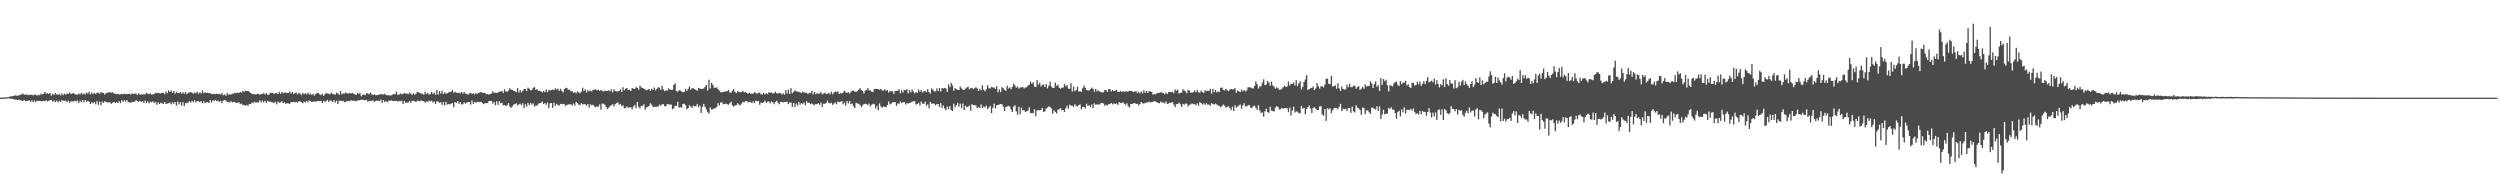 <?xml version="1.0" encoding="UTF-8"?>
<svg xmlns="http://www.w3.org/2000/svg" width="1920" height="150">
  <path d="M0 75.000h1v1.000H0zM1 74.977h1v1.000H1zM2 74.940h1v1.000H2zM3 74.876h1v1.000H3zM4 74.847h1v1.000H4zM5 74.602h1v1.000H5zM6 74.588h1v1.000H6zM7 74.110h1v1.515H7zM8 74.135h1v1.698H8zM9 73.808h1v2.138H9zM10 73.778h1v2.401H10zM11 73.169h1v3.307H11zM12 73.478h1v2.994H12zM13 73.533h1v3.310H13zM14 73.192h1v3.275H14zM15 72.903h1v4.028H15zM16 72.521h1v4.667H16zM17 71.741h1v5.935H17zM18 72.725h1v3.985H18zM19 72.757h1v4.857H19zM20 72.503h1v5.026H20zM21 73.125h1v4.282H21zM22 72.720h1v4.312H22zM23 72.919h1v5.237H23zM24 72.622h1v4.456H24zM25 73.258h1v5.196H25zM26 72.636h1v4.557H26zM27 72.638h1v5.743H27zM28 73.450h1v3.925H28zM29 72.684h1v4.907H29zM30 73.141h1v4.287H30zM31 72.013h1v5.560H31zM32 72.512h1v5.274H32zM33 71.997h1v5.395H33zM34 70.649h1v7.047H34zM35 72.050h1v4.935H35zM36 71.487h1v6.386H36zM37 72.086h1v5.285H37zM38 71.436h1v5.553H38zM39 73.540h1v3.143H39zM40 71.935h1v6.221H40zM41 72.908h1v4.296H41zM42 71.377h1v7.057H42zM43 72.386h1v4.875H43zM44 72.910h1v5.722H44zM45 72.068h1v5.319H45zM46 73.251h1v5.024H46zM47 71.697h1v5.196H47zM48 73.114h1v4.209H48zM49 71.860h1v5.653H49zM50 72.727h1v4.495H50zM51 71.777h1v6.615H51zM52 72.215h1v5.095H52zM53 71.004h1v7.842H53zM54 72.215h1v5.610H54zM55 71.702h1v6.281H55zM56 71.567h1v6.317H56zM57 72.173h1v5.177H57zM58 72.684h1v5.285H58zM59 72.592h1v4.447H59zM60 71.869h1v7.267H60zM61 72.503h1v4.862H61zM62 71.345h1v7.178H62zM63 72.597h1v4.321H63zM64 71.635h1v7.031H64zM65 72.608h1v4.237H65zM66 71.070h1v7.132H66zM67 71.919h1v5.534H67zM68 70.345h1v7.778H68zM69 72.519h1v7.366H69zM70 71.011h1v7.510H70zM71 72.283h1v7.132H71zM72 71.226h1v7.052H72zM73 72.203h1v7.906H73zM74 71.173h1v6.569H74zM75 71.134h1v9.348H75zM76 71.928h1v6.171H76zM77 70.818h1v9.773H77zM78 71.242h1v6.899H78zM79 71.384h1v7.583H79zM80 72.622h1v5.109H80zM81 71.638h1v6.770H81zM82 70.995h1v7.658H82zM83 71.239h1v7.402H83zM84 70.580h1v7.938H84zM85 71.292h1v8.485H85zM86 70.738h1v8.224H86zM87 71.832h1v6.404H87zM88 71.931h1v7.228H88zM89 72.334h1v6.276H89zM90 71.954h1v7.093H90zM91 72.503h1v5.212H91zM92 72.427h1v6.821H92zM93 72.121h1v4.898H93zM94 72.409h1v5.761H94zM95 71.942h1v4.999H95zM96 72.388h1v5.663H96zM97 72.196h1v4.594H97zM98 72.203h1v6.413H98zM99 71.892h1v6.601H99zM100 72.677h1v6.342H100zM101 71.738h1v6.491H101zM102 72.089h1v6.141H102zM103 71.972h1v6.107H103zM104 71.851h1v5.173H104zM105 72.874h1v4.887H105zM106 71.661h1v6.439H106zM107 72.613h1v4.868H107zM108 72.505h1v5.805H108zM109 72.629h1v4.999H109zM110 72.256h1v6.922H110zM111 72.459h1v4.793H111zM112 71.141h1v8.075H112zM113 71.951h1v5.905H113zM114 72.306h1v7.066H114zM115 71.706h1v6.445H115zM116 72.670h1v5.965H116zM117 72.453h1v5.390H117zM118 72.265h1v6.931H118zM119 71.281h1v7.182H119zM120 71.523h1v8.956H120zM121 71.336h1v7.249H121zM122 71.695h1v8.185H122zM123 71.665h1v7.226H123zM124 71.198h1v8.176H124zM125 71.299h1v8.581H125zM126 72.398h1v5.965H126zM127 70.274h1v9.485H127zM128 71.569h1v8.018H128zM129 69.466h1v9.721H129zM130 70.541h1v8.256H130zM131 69.539h1v10.623H131zM132 71.228h1v7.322H132zM133 69.852h1v9.854H133zM134 71.867h1v6.505H134zM135 70.454h1v10.730H135zM136 71.464h1v6.569H136zM137 71.546h1v8.656H137zM138 70.681h1v7.814H138zM139 71.880h1v9.215H139zM140 70.839h1v7.645H140zM141 72.050h1v9.490H141zM142 70.681h1v8.558H142zM143 72.352h1v6.947H143zM144 71.214h1v7.443H144zM145 71.001h1v6.729H145zM146 70.615h1v8.242H146zM147 71.265h1v6.077H147zM148 71.938h1v6.544H148zM149 71.049h1v6.031H149zM150 71.626h1v7.015H150zM151 70.393h1v7.205H151zM152 72.006h1v5.795H152zM153 70.846h1v7.695H153zM154 71.718h1v5.928H154zM155 69.420h1v9.911H155zM156 71.585h1v6.246H156zM157 70.784h1v8.421H157zM158 71.480h1v7.105H158zM159 71.139h1v7.329H159zM160 71.647h1v7.402H160zM161 71.523h1v5.331H161zM162 72.141h1v6.617H162zM163 72.301h1v4.676H163zM164 71.949h1v5.605H164zM165 72.354h1v4.301H165zM166 71.832h1v5.962H166zM167 72.311h1v5.017H167zM168 72.093h1v6.180H168zM169 72.590h1v4.891H169zM170 71.542h1v7.775H170zM171 73.121h1v4.173H171zM172 72.553h1v4.193H172zM173 73.519h1v3.733H173zM174 71.510h1v6.938H174zM175 72.798h1v5.393H175zM176 72.402h1v6.459H176zM177 72.615h1v5.118H177zM178 71.901h1v6.807H178zM179 71.954h1v6.297H179zM180 71.111h1v7.411H180zM181 71.567h1v7.455H181zM182 71.114h1v7.766H182zM183 71.448h1v7.066H183zM184 70.715h1v9.313H184zM185 71.114h1v8.437H185zM186 69.937h1v10.659H186zM187 70.514h1v10.023H187zM188 69.605h1v11.728H188zM189 69.978h1v10.572H189zM190 69.873h1v11.447H190zM191 70.521h1v9.306H191zM192 71.450h1v8.441H192zM193 72.018h1v6.617H193zM194 72.361h1v6.956H194zM195 72.299h1v5.832H195zM196 72.636h1v6.271H196zM197 72.121h1v6.299H197zM198 72.027h1v6.718H198zM199 72.713h1v4.351H199zM200 72.290h1v6.278H200zM201 72.006h1v5.269H201zM202 71.702h1v6.935H202zM203 72.480h1v4.845H203zM204 71.537h1v7.398H204zM205 72.663h1v4.813H205zM206 72.832h1v5.324H206zM207 71.274h1v6.699H207zM208 71.336h1v7.146H208zM209 71.265h1v7.356H209zM210 72.109h1v7.123H210zM211 71.686h1v6.443H211zM212 71.272h1v8.908H212zM213 72.173h1v5.898H213zM214 70.512h1v8.400H214zM215 72.018h1v6.642H215zM216 70.521h1v7.176H216zM217 71.594h1v7.670H217zM218 71.116h1v7.427H218zM219 71.180h1v8.595H219zM220 71.326h1v7.867H220zM221 71.413h1v8.123H221zM222 70.301h1v9.343H222zM223 71.816h1v6.695H223zM224 70.518h1v7.935H224zM225 72.125h1v6.045H225zM226 71.468h1v7.210H226zM227 71.006h1v7.187H227zM228 72.379h1v6.464H228zM229 71.249h1v6.544H229zM230 71.839h1v6.162H230zM231 73.032h1v5.436H231zM232 71.336h1v8.029H232zM233 72.324h1v5.731H233zM234 71.558h1v7.036H234zM235 72.473h1v5.116H235zM236 71.169h1v7.354H236zM237 72.562h1v4.605H237zM238 71.823h1v5.706H238zM239 72.952h1v5.399H239zM240 72.057h1v5.962H240zM241 73.402h1v4.571H241zM242 72.134h1v5.855H242zM243 71.544h1v6.285H243zM244 71.411h1v6.033H244zM245 72.510h1v5.283H245zM246 72.990h1v4.438H246zM247 71.889h1v7.338H247zM248 73.581h1v3.870H248zM249 72.386h1v5.718H249zM250 71.342h1v6.439H250zM251 71.876h1v4.804H251zM252 71.967h1v6.372H252zM253 72.519h1v4.672H253zM254 71.235h1v6.075H254zM255 72.160h1v6.265H255zM256 72.377h1v4.527H256zM257 72.638h1v6.063H257zM258 71.187h1v6.132H258zM259 71.686h1v8.192H259zM260 72.899h1v4.459H260zM261 69.910h1v7.487H261zM262 72.402h1v5.203H262zM263 71.736h1v5.695H263zM264 71.910h1v6.569H264zM265 70.953h1v7.240H265zM266 71.670h1v6.029H266zM267 71.876h1v5.651H267zM268 71.347h1v6.548H268zM269 71.809h1v5.150H269zM270 71.290h1v6.136H270zM271 71.949h1v5.429H271zM272 72.434h1v4.916H272zM273 72.968h1v4.912H273zM274 71.315h1v5.853H274zM275 72.027h1v5.074H275zM276 71.523h1v5.489H276zM277 73.924h1v2.602H277zM278 72.805h1v3.838H278zM279 72.544h1v4.383H279zM280 73.055h1v3.953H280zM281 71.498h1v5.196H281zM282 71.812h1v6.416H282zM283 72.409h1v5.106H283zM284 71.001h1v6.379H284zM285 72.464h1v5.063H285zM286 73.052h1v3.880H286zM287 72.391h1v5.898H287zM288 73.121h1v4.493H288zM289 73.112h1v4.154H289zM290 72.897h1v4.431H290zM291 72.402h1v5.342H291zM292 72.489h1v3.923H292zM293 72.228h1v6.777H293zM294 72.663h1v4.138H294zM295 71.976h1v6.425H295zM296 72.949h1v4.784H296zM297 73.336h1v5.058H297zM298 72.995h1v4.411H298zM299 73.487h1v4.001H299zM300 73.210h1v3.848H300zM301 72.684h1v4.813H301zM302 72.084h1v5.418H302zM303 72.421h1v5.232H303zM304 70.331h1v7.077H304zM305 72.787h1v5.253H305zM306 72.652h1v4.850H306zM307 71.738h1v6.072H307zM308 72.491h1v4.910H308zM309 71.965h1v7.956H309zM310 71.514h1v6.013H310zM311 71.828h1v7.038H311zM312 71.789h1v7.031H312zM313 72.407h1v6.345H313zM314 71.024h1v6.709H314zM315 71.931h1v6.905H315zM316 72.851h1v4.539H316zM317 71.516h1v5.818H317zM318 72.686h1v5.191H318zM319 71.992h1v6.313H319zM320 70.583h1v6.768H320zM321 70.837h1v6.535H321zM322 71.391h1v6.500H322zM323 71.867h1v5.264H323zM324 71.972h1v5.592H324zM325 72.700h1v5.095H325zM326 70.443h1v8.405H326zM327 72.219h1v5.644H327zM328 71.272h1v6.908H328zM329 72.649h1v4.660H329zM330 72.313h1v5.587H330zM331 70.523h1v6.782H331zM332 72.267h1v6.445H332zM333 71.088h1v6.889H333zM334 72.748h1v7.192H334zM335 69.090h1v8.606H335zM336 72.691h1v5.445H336zM337 69.921h1v8.933H337zM338 71.807h1v6.775H338zM339 69.688h1v10.858H339zM340 72.217h1v6.178H340zM341 70.976h1v10.023H341zM342 72.004h1v6.267H342zM343 71.642h1v8.675H343zM344 71.038h1v8.949H344zM345 70.654h1v9.508H345zM346 70.274h1v9.286H346zM347 69.106h1v10.103H347zM348 71.290h1v11.048H348zM349 70.363h1v8.098H349zM350 71.162h1v7.768H350zM351 71.340h1v6.249H351zM352 71.148h1v8.569H352zM353 71.752h1v6.512H353zM354 70.679h1v9.556H354zM355 71.892h1v8.132H355zM356 70.518h1v8.089H356zM357 71.917h1v7.675H357zM358 72.025h1v6.777H358zM359 72.723h1v5.603H359zM360 71.754h1v6.624H360zM361 71.223h1v9.119H361zM362 72.279h1v4.948H362zM363 71.558h1v8.226H363zM364 72.487h1v5.798H364zM365 71.464h1v7.549H365zM366 72.109h1v6.024H366zM367 71.386h1v6.846H367zM368 71.059h1v7.368H368zM369 70.642h1v7.539H369zM370 71.185h1v8.087H370zM371 71.443h1v8.528H371zM372 71.306h1v7.908H372zM373 72.379h1v6.873H373zM374 72.141h1v7.015H374zM375 72.608h1v4.971H375zM376 72.260h1v5.214H376zM377 71.791h1v5.756H377zM378 70.042h1v9.565H378zM379 71.336h1v7.036H379zM380 71.157h1v9.638H380zM381 71.297h1v6.507H381zM382 71.015h1v9.501H382zM383 70.347h1v7.427H383zM384 70.340h1v9.000H384zM385 69.786h1v8.988H385zM386 71.368h1v9.595H386zM387 68.523h1v12.097H387zM388 70.278h1v11.193H388zM389 70.383h1v10.389H389zM390 69.550h1v9.670H390zM391 67.774h1v14.026H391zM392 68.800h1v14.044H392zM393 68.932h1v12.667H393zM394 69.878h1v10.403H394zM395 70.052h1v9.940H395zM396 70.807h1v8.503H396zM397 67.646h1v13.310H397zM398 71.059h1v9.103H398zM399 69.131h1v10.611H399zM400 70.974h1v9.922H400zM401 69.795h1v9.538H401zM402 68.381h1v14.669H402zM403 68.388h1v11.797H403zM404 69.889h1v12.042H404zM405 67.326h1v11.797H405zM406 68.170h1v12.596H406zM407 69.376h1v9.572H407zM408 68.983h1v11.403H408zM409 67.426h1v11.913H409zM410 66.859h1v15.086H410zM411 68.955h1v12.005H411zM412 68.475h1v12.712H412zM413 69.765h1v9.858H413zM414 69.708h1v9.606H414zM415 70.145h1v8.840H415zM416 71.033h1v6.931H416zM417 69.738h1v10.133H417zM418 70.814h1v8.361H418zM419 68.681h1v11.801H419zM420 70.752h1v8.054H420zM421 68.983h1v14.136H421zM422 69.555h1v9.833H422zM423 69.118h1v9.922H423zM424 68.729h1v14.136H424zM425 69.335h1v9.544H425zM426 67.790h1v13.539H426zM427 68.839h1v11.000H427zM428 68.026h1v12.724H428zM429 69.727h1v11.332H429zM430 68.172h1v11.664H430zM431 69.722h1v10.341H431zM432 70.940h1v8.883H432zM433 68.431h1v11.689H433zM434 67.371h1v13.969H434zM435 67.756h1v12.852H435zM436 69.083h1v11.085H436zM437 68.813h1v11.291H437zM438 70.205h1v10.046H438zM439 69.985h1v11.012H439zM440 71.372h1v8.130H440zM441 70.766h1v10.311H441zM442 71.690h1v6.647H442zM443 70.193h1v9.011H443zM444 70.878h1v9.526H444zM445 71.642h1v9.082H445zM446 70.324h1v8.936H446zM447 67.383h1v12.877H447zM448 69.848h1v10.002H448zM449 68.555h1v11.607H449zM450 71.024h1v10.227H450zM451 69.223h1v10.602H451zM452 70.033h1v12.699H452zM453 69.612h1v10.501H453zM454 70.150h1v10.712H454zM455 69.070h1v11.353H455zM456 68.761h1v12.971H456zM457 68.667h1v13.662H457zM458 69.434h1v12.204H458zM459 68.930h1v13.037H459zM460 69.887h1v10.348H460zM461 68.987h1v15.193H461zM462 69.786h1v9.760H462zM463 70.319h1v9.359H463zM464 69.505h1v10.984H464zM465 69.928h1v12.266H465zM466 69.896h1v13.740H466zM467 69.305h1v13.463H467zM468 70.145h1v11.346H468zM469 68.587h1v12.266H469zM470 70.930h1v9.117H470zM471 68.555h1v13.232H471zM472 69.775h1v10.211H472zM473 70.145h1v9.098H473zM474 70.303h1v8.320H474zM475 69.832h1v10.620H475zM476 68.662h1v11.124H476zM477 70.587h1v10.973H477zM478 67.021h1v13.802H478zM479 69.331h1v13.914H479zM480 68.108h1v14.752H480zM481 67.589h1v14.134H481zM482 69.205h1v13.784H482zM483 68.937h1v13.388H483zM484 69.857h1v12.552H484zM485 67.632h1v16.354H485zM486 68.168h1v13.600H486zM487 68.289h1v12.309H487zM488 66.882h1v16.251H488zM489 67.554h1v10.714H489zM490 68.916h1v13.101H490zM491 65.641h1v17.588H491zM492 67.115h1v14.202H492zM493 67.591h1v13.932H493zM494 68.028h1v12.023H494zM495 68.651h1v15.502H495zM496 69.363h1v13.234H496zM497 68.832h1v13.257H497zM498 68.285h1v13.092H498zM499 69.875h1v9.471H499zM500 68.150h1v12.275H500zM501 68.962h1v13.214H501zM502 67.248h1v14.658H502zM503 69.397h1v12.616H503zM504 68.179h1v13.786H504zM505 67.147h1v14.656H505zM506 67.268h1v13.120H506zM507 69.022h1v12.152H507zM508 65.950h1v14.170H508zM509 68.598h1v11.405H509zM510 70.031h1v11.561H510zM511 69.292h1v12.257H511zM512 69.637h1v10.211H512zM513 67.914h1v12.289H513zM514 68.703h1v11.593H514zM515 69.113h1v11.195H515zM516 68.891h1v14.985H516zM517 65.181h1v17.945H517zM518 64.005h1v17.246H518zM519 69.864h1v11.529H519zM520 70.509h1v7.679H520zM521 69.214h1v13.406H521zM522 69.598h1v12.637H522zM523 70.253h1v12.445H523zM524 70.876h1v9.014H524zM525 70.571h1v9.027H525zM526 68.269h1v12.536H526zM527 69.864h1v14.031H527zM528 68.179h1v14.887H528zM529 66.364h1v14.484H529zM530 68.845h1v13.046H530zM531 67.717h1v15.161H531zM532 67.827h1v13.204H532zM533 68.433h1v13.271H533zM534 69.006h1v12.541H534zM535 69.717h1v10.085H535zM536 67.474h1v14.967H536zM537 68.040h1v12.973H537zM538 68.408h1v18.311H538zM539 68.273h1v13.802H539zM540 67.964h1v11.856H540zM541 66.705h1v15.299H541zM542 65.236h1v18.803H542zM543 69.521h1v16.624H543zM544 61.260h1v26.036H544zM545 67.902h1v14.669H545zM546 63.622h1v20.474H546zM547 65.199h1v18.764H547zM548 67.376h1v15.894H548zM549 67.481h1v15.679H549zM550 67.019h1v15.049H550zM551 68.502h1v10.739H551zM552 69.562h1v11.513H552zM553 70.850h1v7.906H553zM554 70.795h1v7.789H554zM555 70.727h1v9.400H555zM556 70.262h1v9.540H556zM557 70.189h1v9.428H557zM558 69.969h1v10.094H558zM559 68.994h1v11.456H559zM560 70.990h1v8.347H560zM561 71.159h1v6.986H561zM562 69.685h1v11.309H562zM563 68.424h1v13.511H563zM564 70.532h1v10.531H564zM565 71.587h1v9.084H565zM566 69.990h1v9.318H566zM567 70.589h1v9.723H567zM568 70.887h1v10.112H568zM569 70.644h1v8.970H569zM570 69.926h1v8.228H570zM571 71.006h1v7.620H571zM572 70.663h1v6.979H572zM573 71.237h1v6.308H573zM574 72.059h1v6.562H574zM575 71.180h1v6.944H575zM576 72.063h1v6.434H576zM577 71.992h1v7.260H577zM578 71.807h1v6.061H578zM579 70.789h1v8.441H579zM580 71.514h1v5.788H580zM581 71.912h1v5.896H581zM582 71.253h1v6.390H582zM583 71.194h1v9.341H583zM584 72.418h1v6.331H584zM585 72.546h1v6.521H585zM586 71.427h1v7.109H586zM587 72.574h1v4.623H587zM588 71.514h1v7.539H588zM589 72.299h1v5.848H589zM590 70.876h1v7.073H590zM591 71.239h1v8.201H591zM592 71.054h1v6.818H592zM593 71.716h1v6.825H593zM594 71.752h1v8.299H594zM595 70.443h1v7.814H595zM596 71.651h1v5.720H596zM597 71.846h1v7.025H597zM598 71.386h1v8.666H598zM599 71.544h1v6.704H599zM600 72.560h1v5.647H600zM601 71.661h1v6.970H601zM602 72.645h1v5.631H602zM603 69.198h1v9.084H603zM604 71.860h1v6.164H604zM605 68.884h1v11.016H605zM606 72.148h1v6.560H606zM607 67.749h1v11.117H607zM608 71.686h1v10.494H608zM609 70.482h1v8.604H609zM610 69.424h1v12.843H610zM611 70.168h1v9.373H611zM612 70.310h1v10.826H612zM613 70.576h1v7.768H613zM614 70.942h1v9.526H614zM615 71.473h1v7.647H615zM616 70.367h1v9.654H616zM617 70.979h1v7.691H617zM618 71.262h1v9.611H618zM619 71.164h1v6.661H619zM620 72.269h1v6.656H620zM621 71.205h1v7.766H621zM622 71.585h1v8.444H622zM623 69.683h1v9.796H623zM624 72.432h1v7.796H624zM625 70.583h1v10.256H625zM626 72.382h1v7.462H626zM627 71.516h1v8.489H627zM628 72.018h1v7.093H628zM629 71.791h1v8.764H629zM630 70.619h1v8.201H630zM631 72.441h1v9.806H631zM632 71.759h1v7.919H632zM633 71.189h1v8.592H633zM634 72.084h1v6.938H634zM635 71.965h1v5.260H635zM636 71.152h1v7.780H636zM637 72.464h1v6.972H637zM638 70.454h1v8.421H638zM639 72.361h1v8.194H639zM640 71.036h1v8.512H640zM641 70.324h1v8.329H641zM642 70.724h1v9.327H642zM643 70.090h1v7.761H643zM644 72.123h1v6.377H644zM645 71.452h1v6.718H645zM646 71.768h1v5.859H646zM647 71.047h1v9.071H647zM648 69.649h1v9.187H648zM649 70.860h1v10.224H649zM650 71.416h1v6.315H650zM651 70.773h1v8.688H651zM652 71.851h1v5.823H652zM653 70.516h1v9.567H653zM654 69.678h1v9.831H654zM655 69.598h1v12.053H655zM656 70.308h1v12.667H656zM657 70.489h1v8.462H657zM658 70.065h1v9.471H658zM659 68.836h1v10.904H659zM660 67.699h1v12.838H660zM661 69.228h1v13.005H661zM662 69.816h1v11.140H662zM663 71.718h1v8.199H663zM664 69.576h1v10.105H664zM665 69.061h1v10.849H665zM666 67.710h1v13.037H666zM667 69.495h1v10.048H667zM668 69.347h1v12.451H668zM669 70.486h1v9.970H669zM670 70.589h1v9.050H670zM671 68.461h1v11.618H671zM672 68.243h1v15.116H672zM673 68.287h1v13.035H673zM674 68.394h1v16.255H674zM675 68.962h1v10.492H675zM676 68.227h1v13.580H676zM677 69.445h1v13.291H677zM678 69.578h1v12.012H678zM679 68.630h1v13.561H679zM680 69.566h1v12.673H680zM681 69.150h1v11.469H681zM682 71.100h1v6.894H682zM683 69.914h1v10.311H683zM684 70.084h1v9.478H684zM685 70.100h1v8.560H685zM686 72.128h1v6.306H686zM687 69.905h1v8.597H687zM688 69.756h1v11.575H688zM689 69.608h1v9.968H689zM690 68.527h1v11.021H690zM691 71.702h1v6.251H691zM692 69.260h1v9.934H692zM693 71.059h1v7.478H693zM694 69.010h1v9.467H694zM695 69.283h1v10.936H695zM696 68.532h1v10.549H696zM697 71.690h1v7.908H697zM698 69.182h1v9.799H698zM699 70.963h1v7.853H699zM700 68.729h1v9.419H700zM701 70.216h1v7.487H701zM702 71.684h1v6.118H702zM703 70.686h1v9.702H703zM704 71.285h1v8.606H704zM705 68.703h1v10.270H705zM706 70.432h1v10.666H706zM707 69.152h1v8.833H707zM708 70.963h1v8.624H708zM709 70.207h1v9.625H709zM710 69.898h1v8.167H710zM711 70.823h1v10.314H711zM712 68.413h1v11.698H712zM713 70.660h1v12.513H713zM714 71.848h1v6.390H714zM715 67.912h1v11.737H715zM716 68.916h1v10.597H716zM717 70.242h1v9.373H717zM718 70.104h1v10.755H718zM719 67.925h1v12.092H719zM720 69.994h1v9.899H720zM721 67.552h1v14.674H721zM722 70.292h1v8.965H722zM723 67.641h1v15.303H723zM724 67.960h1v13.090H724zM725 67.527h1v15.789H725zM726 67.976h1v16.713H726zM727 70.498h1v11.334H727zM728 64.794h1v18.922H728zM729 67.026h1v14.498H729zM730 63.680h1v20.831H730zM731 65.598h1v19.684H731zM732 69.747h1v9.886H732zM733 67.669h1v14.804H733zM734 68.440h1v12.401H734zM735 69.081h1v9.883H735zM736 69.136h1v12.857H736zM737 66.479h1v13.104H737zM738 67.900h1v15.088H738zM739 68.914h1v10.623H739zM740 69.086h1v15.466H740zM741 68.127h1v13.076H741zM742 67.204h1v15.111H742zM743 66.518h1v15.386H743zM744 68.658h1v12.351H744zM745 67.726h1v17.256H745zM746 67.383h1v12.662H746zM747 68.507h1v12.152H747zM748 67.712h1v13.078H748zM749 66.953h1v14.042H749zM750 67.841h1v15.271H750zM751 69.873h1v12.429H751zM752 68.136h1v14.768H752zM753 69.312h1v10.902H753zM754 65.511h1v17.485H754zM755 68.848h1v13.001H755zM756 70.107h1v12.321H756zM757 68.559h1v12.596H757zM758 65.408h1v18.423H758zM759 67.751h1v14.903H759zM760 67.944h1v13.392H760zM761 66.824h1v20.023H761zM762 67.138h1v15.722H762zM763 67.266h1v12.406H763zM764 68.291h1v14.990H764zM765 66.204h1v14.694H765zM766 70.908h1v9.673H766zM767 68.649h1v11.588H767zM768 70.690h1v9.231H768zM769 66.936h1v13.117H769zM770 67.847h1v14.113H770zM771 69.019h1v16.258H771zM772 69.802h1v12.328H772zM773 65.788h1v15.972H773zM774 67.918h1v13.378H774zM775 67.104h1v14.754H775zM776 68.491h1v15.644H776zM777 66.671h1v19.421H777zM778 64.350h1v17.521H778zM779 65.664h1v15.127H779zM780 67.392h1v18.093H780zM781 66.412h1v21.712H781zM782 67.969h1v14.074H782zM783 67.275h1v20.362H783zM784 66.989h1v15.651H784zM785 66.907h1v17.846H785zM786 67.966h1v16.729H786zM787 67.250h1v18.695H787zM788 66.973h1v18.556H788zM789 65.698h1v19.261H789zM790 65.028h1v17.368H790zM791 62.709h1v24.083H791zM792 64.407h1v22.433H792zM793 63.114h1v23.834H793zM794 66.401h1v17.539H794zM795 66.891h1v22.360H795zM796 61.469h1v23.417H796zM797 64.989h1v19.435H797zM798 63.597h1v21.247H798zM799 66.428h1v17.995H799zM800 65.181h1v17.656H800zM801 64.989h1v21.019H801zM802 66.831h1v18.606H802zM803 64.545h1v18.878H803zM804 67.873h1v14.694H804zM805 65.856h1v15.839H805zM806 62.700h1v19.544H806zM807 66.412h1v16.958H807zM808 67.600h1v19.714H808zM809 67.433h1v17.306H809zM810 63.419h1v22.511H810zM811 66.021h1v21.060H811zM812 65.032h1v19.249H812zM813 67.328h1v16.640H813zM814 68.104h1v14.965H814zM815 67.392h1v17.295H815zM816 67.220h1v17.263H816zM817 64.586h1v21.417H817zM818 66.245h1v17.015H818zM819 65.398h1v15.821H819zM820 68.028h1v15.402H820zM821 68.136h1v12.241H821zM822 63.929h1v17.233H822zM823 70.260h1v10.964H823zM824 66.389h1v15.704H824zM825 70.107h1v9.945H825zM826 69.019h1v12.346H826zM827 66.559h1v15.198H827zM828 70.319h1v10.428H828zM829 70.070h1v10.050H829zM830 70.498h1v13.562H830zM831 67.779h1v14.516H831zM832 65.682h1v16.354H832zM833 67.337h1v15.951H833zM834 69.074h1v10.586H834zM835 69.429h1v12.087H835zM836 69.550h1v11.199H836zM837 68.413h1v13.786H837zM838 67.268h1v12.939H838zM839 68.184h1v14.857H839zM840 70.477h1v8.945H840zM841 68.264h1v12.163H841zM842 70.143h1v10.053H842zM843 69.372h1v10.840H843zM844 70.271h1v10.014H844zM845 70.502h1v8.757H845zM846 71.288h1v7.762H846zM847 70.754h1v8.769H847zM848 69.157h1v12.076H848zM849 69.218h1v11.252H849zM850 70.567h1v10.417H850zM851 68.459h1v11.641H851zM852 68.372h1v11.472H852zM853 70.214h1v8.876H853zM854 69.196h1v10.964H854zM855 69.990h1v9.435H855zM856 69.674h1v10.160H856zM857 68.953h1v10.526H857zM858 70.509h1v10.025H858zM859 70.649h1v7.771H859zM860 69.791h1v9.476H860zM861 70.548h1v8.368H861zM862 70.157h1v8.524H862zM863 70.448h1v9.206H863zM864 70.159h1v10.325H864zM865 70.413h1v8.915H865zM866 70.301h1v11.296H866zM867 69.759h1v12.808H867zM868 69.777h1v10.119H868zM869 70.029h1v9.957H869zM870 70.738h1v8.585H870zM871 70.363h1v8.826H871zM872 69.930h1v9.833H872zM873 71.445h1v8.347H873zM874 70.379h1v10.508H874zM875 71.688h1v8.265H875zM876 70.228h1v8.075H876zM877 71.741h1v7.528H877zM878 69.344h1v10.300H878zM879 71.395h1v7.562H879zM880 69.756h1v9.043H880zM881 71.310h1v7.379H881zM882 70.013h1v8.025H882zM883 70.200h1v8.615H883zM884 70.621h1v7.707H884zM885 72.652h1v5.537H885zM886 72.132h1v5.578H886zM887 72.459h1v5.470H887zM888 71.686h1v6.889H888zM889 71.320h1v7.773H889zM890 71.272h1v8.109H890zM891 70.789h1v7.214H891zM892 71.127h1v7.620H892zM893 71.512h1v7.176H893zM894 72.409h1v7.077H894zM895 71.107h1v6.830H895zM896 72.208h1v7.585H896zM897 70.811h1v8.631H897zM898 70.486h1v8.432H898zM899 70.816h1v8.185H899zM900 70.438h1v7.899H900zM901 71.624h1v8.775H901zM902 68.701h1v13.587H902zM903 69.660h1v10.300H903zM904 68.967h1v10.938H904zM905 71.789h1v7.041H905zM906 71.214h1v8.851H906zM907 71.148h1v11.074H907zM908 68.497h1v11.250H908zM909 69.507h1v10.890H909zM910 70.200h1v9.391H910zM911 71.587h1v8.050H911zM912 68.987h1v12.733H912zM913 69.630h1v10.902H913zM914 71.191h1v8.949H914zM915 71.049h1v8.464H915zM916 70.816h1v9.236H916zM917 69.509h1v10.417H917zM918 70.793h1v10.181H918zM919 69.028h1v10.373H919zM920 70.844h1v10.382H920zM921 71.237h1v7.260H921zM922 69.502h1v9.677H922zM923 70.827h1v9.529H923zM924 71.310h1v8.087H924zM925 69.267h1v11.218H925zM926 70.042h1v9.236H926zM927 69.596h1v10.778H927zM928 69.962h1v10.311H928zM929 68.248h1v12.937H929zM930 71.894h1v7.379H930zM931 68.188h1v11.769H931zM932 70.773h1v9.563H932zM933 68.964h1v10.529H933zM934 70.960h1v9.281H934zM935 70.246h1v10.792H935zM936 70.631h1v10.696H936zM937 67.484h1v14.944H937zM938 67.236h1v14.289H938zM939 69.017h1v11.259H939zM940 69.438h1v11.673H940zM941 68.307h1v14.418H941zM942 69.335h1v12.715H942zM943 70.042h1v11.531H943zM944 68.855h1v14.072H944zM945 68.303h1v16.276H945zM946 68.633h1v13.486H946zM947 68.497h1v16.789H947zM948 67.662h1v13.163H948zM949 71.157h1v11.472H949zM950 69.569h1v12.330H950zM951 70.074h1v10.916H951zM952 70.644h1v9.657H952zM953 68.832h1v14.724H953zM954 70.205h1v10.760H954zM955 69.115h1v10.128H955zM956 70.255h1v11.321H956zM957 69.459h1v12.433H957zM958 67.090h1v13.731H958zM959 66.950h1v13.710H959zM960 67.165h1v15.390H960zM961 67.738h1v15.303H961zM962 68.008h1v13.495H962zM963 66.062h1v15.148H963zM964 62.505h1v20.261H964zM965 64.675h1v19.730H965zM966 67.989h1v12.978H966zM967 66.332h1v18.450H967zM968 66.232h1v20.712H968zM969 63.455h1v22.760H969zM970 60.963h1v28.618H970zM971 65.398h1v20.105H971zM972 64.929h1v18.549H972zM973 62.084h1v23.939H973zM974 63.288h1v23.458H974zM975 65.797h1v16.184H975zM976 62.645h1v22.341H976zM977 65.531h1v19.721H977zM978 66.721h1v19.004H978zM979 68.104h1v14.578H979zM980 67.124h1v14.319H980zM981 67.728h1v14.491H981zM982 68.932h1v15.145H982zM983 68.790h1v15.136H983zM984 68.166h1v14.623H984zM985 66.941h1v16.613H985zM986 65.865h1v17.189H986zM987 66.808h1v16.253H987zM988 66.426h1v16.754H988zM989 62.654h1v23.502H989zM990 65.705h1v16.942H990zM991 64.316h1v24.459H991zM992 64.474h1v20.407H992zM993 63.270h1v18.688H993zM994 65.527h1v20.851H994zM995 61.613h1v23.898H995zM996 66.161h1v19.632H996zM997 64.048h1v22.923H997zM998 62.464h1v24.520H998zM999 68.726h1v12.657H999zM1000 66.749h1v16.789H1000zM1001 62.924h1v19.924H1001zM1002 61.024h1v26.789H1002zM1003 57.761h1v25.827H1003zM1004 69.047h1v13.266H1004zM1005 68.470h1v12.534H1005zM1006 67.804h1v15.640H1006zM1007 67.541h1v19.309H1007zM1008 66.357h1v16.484H1008zM1009 69.099h1v13.335H1009zM1010 67.827h1v15.711H1010zM1011 63.785h1v20.625H1011zM1012 66.257h1v18.288H1012zM1013 68.067h1v13.680H1013zM1014 66.351h1v15.216H1014zM1015 66.213h1v21.692H1015zM1016 67.138h1v21.678H1016zM1017 65.016h1v18.709H1017zM1018 60.434h1v32.417H1018zM1019 60.443h1v22.660H1019zM1020 64.343h1v19.684H1020zM1021 64.677h1v18.412H1021zM1022 58.262h1v28.650H1022zM1023 66.598h1v18.176H1023zM1024 66.028h1v17.107H1024zM1025 65.577h1v17.292H1025zM1026 68.124h1v14.884H1026zM1027 63.940h1v20.069H1027zM1028 67.802h1v14.214H1028zM1029 69.891h1v9.895H1029zM1030 66.444h1v18.881H1030zM1031 68.296h1v15.152H1031zM1032 68.875h1v15.095H1032zM1033 68.612h1v14.864H1033zM1034 64.909h1v20.455H1034zM1035 67.028h1v16.036H1035zM1036 64.291h1v18.656H1036zM1037 66.982h1v19.666H1037zM1038 66.943h1v15.029H1038zM1039 65.870h1v19.599H1039zM1040 65.845h1v20.552H1040zM1041 68.081h1v12.726H1041zM1042 66.886h1v15.770H1042zM1043 66.177h1v17.107H1043zM1044 69.086h1v15.509H1044zM1045 68.076h1v20.112H1045zM1046 66.747h1v15.832H1046zM1047 68.079h1v14.930H1047zM1048 64.691h1v23.083H1048zM1049 66.442h1v18.386H1049zM1050 65.925h1v18.819H1050zM1051 66.060h1v20.142H1051zM1052 62.535h1v24.985H1052zM1053 64.229h1v18.423H1053zM1054 67.655h1v15.138H1054zM1055 64.684h1v18.913H1055zM1056 62.544h1v21.639H1056zM1057 66.646h1v14.985H1057zM1058 65.426h1v19.776H1058zM1059 69.784h1v11.909H1059zM1060 60.065h1v31.339H1060zM1061 65.117h1v22.808H1061zM1062 60.624h1v23.641H1062zM1063 62.292h1v25.477H1063zM1064 61.240h1v26.333H1064zM1065 65.424h1v21.657H1065zM1066 70.269h1v12.580H1066zM1067 65.394h1v18.409H1067zM1068 65.913h1v16.491H1068zM1069 66.337h1v17.844H1069zM1070 63.984h1v20.364H1070zM1071 63.139h1v23.754H1071zM1072 62.624h1v28.462H1072zM1073 65.032h1v21.085H1073zM1074 66.156h1v18.906H1074zM1075 62.254h1v27.196H1075zM1076 64.652h1v19.377H1076zM1077 63.352h1v22.941H1077zM1078 63.528h1v18.904H1078zM1079 62.084h1v25.061H1079zM1080 65.611h1v18.606H1080zM1081 64.719h1v19.540H1081zM1082 66.790h1v17.723H1082zM1083 67.593h1v15.962H1083zM1084 63.551h1v21.323H1084zM1085 63.650h1v19.661H1085zM1086 65.616h1v20.460H1086zM1087 65.410h1v22.312H1087zM1088 62.661h1v24.255H1088zM1089 64.742h1v23.323H1089zM1090 62.544h1v22.600H1090zM1091 65.964h1v21.685H1091zM1092 64.396h1v20.764H1092zM1093 62.359h1v23.745H1093zM1094 64.581h1v21.348H1094zM1095 62.068h1v26.844H1095zM1096 59.235h1v26.784H1096zM1097 63.286h1v19.750H1097zM1098 62.597h1v23.841H1098zM1099 61.951h1v28.224H1099zM1100 63.222h1v23.181H1100zM1101 60.290h1v29.050H1101zM1102 64.886h1v21.545H1102zM1103 61.521h1v30.559H1103zM1104 64.568h1v19.936H1104zM1105 67.133h1v16.862H1105zM1106 64.581h1v23.648H1106zM1107 65.579h1v18.384H1107zM1108 60.949h1v31.277H1108zM1109 66.877h1v16.823H1109zM1110 60.173h1v24.481H1110zM1111 64.609h1v22.319H1111zM1112 65.854h1v21.925H1112zM1113 61.400h1v25.319H1113zM1114 64.066h1v17.452H1114zM1115 64.240h1v19.393H1115zM1116 67.946h1v15.855H1116zM1117 61.636h1v23.831H1117zM1118 67.676h1v16.095H1118zM1119 66.973h1v20.982H1119zM1120 62.755h1v21.598H1120zM1121 65.714h1v19.396H1121zM1122 62.720h1v21.982H1122zM1123 61.352h1v26.857H1123zM1124 65.247h1v24.408H1124zM1125 62.517h1v24.129H1125zM1126 64.652h1v20.378H1126zM1127 65.923h1v21.103H1127zM1128 67.493h1v15.088H1128zM1129 64.533h1v21.785H1129zM1130 62.377h1v22.685H1130zM1131 66.870h1v17.968H1131zM1132 65.002h1v24.424H1132zM1133 59.935h1v24.150H1133zM1134 62.975h1v20.153H1134zM1135 63.650h1v28.006H1135zM1136 59.425h1v25.081H1136zM1137 65.339h1v19.421H1137zM1138 61.736h1v24.131H1138zM1139 64.714h1v26.134H1139zM1140 63.755h1v24.170H1140zM1141 62.631h1v24.482H1141zM1142 62.810h1v23.390H1142zM1143 58.738h1v36.123H1143zM1144 54.762h1v43.097H1144zM1145 57.541h1v31.964H1145zM1146 64.263h1v22.236H1146zM1147 63.567h1v23.980H1147zM1148 58.999h1v28.709H1148zM1149 63.748h1v25.296H1149zM1150 59.557h1v30.529H1150zM1151 61.780h1v21.554H1151zM1152 63.174h1v29.979H1152zM1153 64.991h1v18.382H1153zM1154 59.976h1v32.879H1154zM1155 56.289h1v34.786H1155zM1156 62.464h1v30.886H1156zM1157 59.525h1v32.174H1157zM1158 58.907h1v32.433H1158zM1159 59.482h1v31.057H1159zM1160 61.258h1v31.566H1160zM1161 58.383h1v28.771H1161zM1162 64.400h1v20.964H1162zM1163 63.721h1v24.965H1163zM1164 62.455h1v23.108H1164zM1165 60.395h1v34.113H1165zM1166 61.521h1v26.773H1166zM1167 53.911h1v34.999H1167zM1168 63.746h1v26.697H1168zM1169 57.637h1v30.027H1169zM1170 60.043h1v30.954H1170zM1171 57.740h1v34.111H1171zM1172 60.603h1v31.188H1172zM1173 59.637h1v33.900H1173zM1174 60.278h1v24.880H1174zM1175 64.474h1v22.493H1175zM1176 62.265h1v25.502H1176zM1177 63.961h1v21.014H1177zM1178 61.018h1v30.492H1178zM1179 56.724h1v30.384H1179zM1180 63.638h1v25.390H1180zM1181 58.125h1v30.943H1181zM1182 56.591h1v42.831H1182zM1183 60.475h1v26.908H1183zM1184 56.229h1v35.875H1184zM1185 52.634h1v40.874H1185zM1186 60.770h1v38.107H1186zM1187 59.658h1v31.163H1187zM1188 55.325h1v35.795H1188zM1189 58.058h1v45.970H1189zM1190 59.800h1v32.353H1190zM1191 57.520h1v35.019H1191zM1192 56.481h1v35.173H1192zM1193 50.832h1v43.715H1193zM1194 54.934h1v45.805H1194zM1195 59.290h1v33.225H1195zM1196 55.334h1v39.744H1196zM1197 52.185h1v40.403H1197zM1198 58.919h1v35.452H1198zM1199 51.279h1v41.856H1199zM1200 59.454h1v30.499H1200zM1201 57.401h1v36.542H1201zM1202 58.502h1v31.595H1202zM1203 62.006h1v28.705H1203zM1204 56.122h1v41.513H1204zM1205 62.361h1v27.489H1205zM1206 61.668h1v27.578H1206zM1207 59.088h1v36.695H1207zM1208 62.363h1v32.587H1208zM1209 56.225h1v35.619H1209zM1210 60.361h1v28.512H1210zM1211 62.418h1v29.197H1211zM1212 63.803h1v24.752H1212zM1213 59.722h1v28.201H1213zM1214 62.173h1v27.148H1214zM1215 60.445h1v29.343H1215zM1216 59.857h1v34.072H1216zM1217 60.271h1v29.620H1217zM1218 61.729h1v26.567H1218zM1219 63.185h1v24.166H1219zM1220 60.798h1v27.185H1220zM1221 60.807h1v30.783H1221zM1222 61.137h1v30.785H1222zM1223 61.654h1v24.749H1223zM1224 57.555h1v34.653H1224zM1225 56.868h1v29.988H1225zM1226 55.472h1v40.375H1226zM1227 55.634h1v35.779H1227zM1228 56.866h1v34.321H1228zM1229 61.883h1v29.906H1229zM1230 63.831h1v27.347H1230zM1231 63.213h1v26.988H1231zM1232 62.757h1v23.703H1232zM1233 62.057h1v32.742H1233zM1234 62.659h1v25.926H1234zM1235 58.113h1v35.111H1235zM1236 57.692h1v35.901H1236zM1237 63.991h1v25.738H1237zM1238 62.148h1v29.744H1238zM1239 51.876h1v35.756H1239zM1240 46.623h1v42.527H1240zM1241 58.761h1v34.891H1241zM1242 59.214h1v33.829H1242zM1243 61.407h1v39.126H1243zM1244 60.123h1v37.453H1244zM1245 52.597h1v37.480H1245zM1246 56.174h1v35.569H1246zM1247 62.787h1v29.794H1247zM1248 60.921h1v31.952H1248zM1249 56.930h1v37.478H1249zM1250 52.299h1v36.649H1250zM1251 57.275h1v44.129H1251zM1252 54.284h1v35.459H1252zM1253 58.951h1v26.411H1253zM1254 55.396h1v40.103H1254zM1255 56.552h1v32.982H1255zM1256 61.105h1v26.516H1256zM1257 57.326h1v33.532H1257zM1258 57.690h1v32.392H1258zM1259 60.580h1v30.868H1259zM1260 64.828h1v31.355H1260zM1261 57.497h1v32.506H1261zM1262 59.214h1v33.745H1262zM1263 57.866h1v27.647H1263zM1264 63.393h1v30.927H1264zM1265 62.345h1v26.667H1265zM1266 60.796h1v28.533H1266zM1267 59.967h1v34.456H1267zM1268 64.645h1v20.476H1268zM1269 64.819h1v19.016H1269zM1270 62.785h1v22.282H1270zM1271 65.643h1v20.833H1271zM1272 62.430h1v22.802H1272zM1273 61.910h1v26.233H1273zM1274 58.253h1v29.609H1274zM1275 58.569h1v32.630H1275zM1276 64.071h1v24.138H1276zM1277 62.157h1v32.424H1277zM1278 59.969h1v30.952H1278zM1279 62.835h1v28.144H1279zM1280 62.878h1v26.439H1280zM1281 62.892h1v25.683H1281zM1282 63.895h1v32.504H1282zM1283 62.672h1v23.113H1283zM1284 62.345h1v30.382H1284zM1285 63.080h1v24.131H1285zM1286 57.568h1v32.628H1286zM1287 63.048h1v25.033H1287zM1288 54.836h1v32.694H1288zM1289 57.131h1v34.287H1289zM1290 56.284h1v38.137H1290zM1291 60.372h1v29.789H1291zM1292 64.790h1v29.327H1292zM1293 63.300h1v28.686H1293zM1294 57.433h1v32.280H1294zM1295 67.177h1v23.193H1295zM1296 60.324h1v27.475H1296zM1297 65.781h1v18.819H1297zM1298 66.838h1v16.958H1298zM1299 60.484h1v28.995H1299zM1300 59.715h1v31.483H1300zM1301 61.860h1v30.684H1301zM1302 60.338h1v27.716H1302zM1303 60.198h1v24.903H1303zM1304 57.170h1v32.179H1304zM1305 60.033h1v30.043H1305zM1306 57.017h1v32.584H1306zM1307 63.565h1v26.400H1307zM1308 63.757h1v23.699H1308zM1309 57.330h1v30.000H1309zM1310 65.087h1v22.740H1310zM1311 60.503h1v31.646H1311zM1312 63.613h1v22.049H1312zM1313 59.312h1v31.117H1313zM1314 64.442h1v22.097H1314zM1315 64.517h1v21.614H1315zM1316 62.043h1v32.554H1316zM1317 65.140h1v26.029H1317zM1318 63.052h1v27.885H1318zM1319 58.067h1v36.546H1319zM1320 63.238h1v27.320H1320zM1321 57.186h1v35.642H1321zM1322 64.927h1v19.414H1322zM1323 60.363h1v27.583H1323zM1324 60.377h1v33.026H1324zM1325 63.295h1v24.079H1325zM1326 62.547h1v23.099H1326zM1327 60.759h1v27.013H1327zM1328 58.136h1v36.883H1328zM1329 59.777h1v32.113H1329zM1330 62.892h1v26.606H1330zM1331 52.039h1v43.674H1331zM1332 60.672h1v25.855H1332zM1333 52.842h1v36.761H1333zM1334 58.612h1v31.884H1334zM1335 55.687h1v38.036H1335zM1336 53.018h1v35.285H1336zM1337 60.061h1v28.400H1337zM1338 64.636h1v24.898H1338zM1339 59.175h1v27.842H1339zM1340 53.272h1v43.120H1340zM1341 54.414h1v38.711H1341zM1342 56.037h1v32.561H1342zM1343 56.474h1v42.536H1343zM1344 57.202h1v37.297H1344zM1345 49.095h1v42.378H1345zM1346 60.294h1v30.309H1346zM1347 66.506h1v25.079H1347zM1348 63.208h1v25.468H1348zM1349 65.243h1v18.938H1349zM1350 61.311h1v27.773H1350zM1351 54.330h1v33.999H1351zM1352 55.518h1v32.346H1352zM1353 62.540h1v24.195H1353zM1354 62.968h1v20.577H1354zM1355 59.214h1v37.546H1355zM1356 60.812h1v35.413H1356zM1357 61.034h1v28.840H1357zM1358 58.298h1v35.615H1358zM1359 60.855h1v27.089H1359zM1360 62.016h1v30.158H1360zM1361 57.889h1v30.378H1361zM1362 56.120h1v36.015H1362zM1363 61.929h1v25.651H1363zM1364 57.951h1v36.580H1364zM1365 57.589h1v34.170H1365zM1366 61.798h1v31.275H1366zM1367 61.972h1v31.490H1367zM1368 65.529h1v20.485H1368zM1369 63.121h1v20.867H1369zM1370 57.069h1v30.716H1370zM1371 61.283h1v26.908H1371zM1372 60.168h1v33.030H1372zM1373 63.961h1v26.148H1373zM1374 53.394h1v34.129H1374zM1375 63.075h1v29.563H1375zM1376 64.140h1v21.131H1376zM1377 66.904h1v22.312H1377zM1378 65.270h1v23.822H1378zM1379 62.787h1v25.024H1379zM1380 63.066h1v21.105H1380zM1381 60.029h1v27.789H1381zM1382 62.805h1v24.852H1382zM1383 64.959h1v23.296H1383zM1384 65.195h1v21.396H1384zM1385 62.462h1v25.722H1385zM1386 59.830h1v28.425H1386zM1387 63.254h1v20.746H1387zM1388 61.317h1v28.510H1388zM1389 59.587h1v29.066H1389zM1390 58.829h1v35.335H1390zM1391 57.674h1v31.268H1391zM1392 64.874h1v19.510H1392zM1393 62.212h1v29.121H1393zM1394 63.430h1v29.577H1394zM1395 59.857h1v31.133H1395zM1396 53.954h1v38.627H1396zM1397 57.065h1v32.879H1397zM1398 63.755h1v21.680H1398zM1399 61.585h1v31.861H1399zM1400 57.433h1v31.504H1400zM1401 63.718h1v22.889H1401zM1402 61.697h1v27.150H1402zM1403 63.748h1v23.241H1403zM1404 60.020h1v36.503H1404zM1405 59.443h1v30.307H1405zM1406 62.059h1v34.633H1406zM1407 62.208h1v27.231H1407zM1408 66.472h1v16.821H1408zM1409 61.533h1v26.800H1409zM1410 59.246h1v29.934H1410zM1411 63.773h1v21.946H1411zM1412 62.180h1v21.371H1412zM1413 62.448h1v26.045H1413zM1414 61.606h1v25.848H1414zM1415 57.603h1v34.012H1415zM1416 57.175h1v33.008H1416zM1417 61.803h1v27.929H1417zM1418 63.320h1v23.243H1418zM1419 53.547h1v36.608H1419zM1420 44.556h1v51.069H1420zM1421 49.406h1v43.809H1421zM1422 61.549h1v26.871H1422zM1423 52.551h1v40.217H1423zM1424 55.410h1v42.019H1424zM1425 51.130h1v40.137H1425zM1426 63.197h1v29.762H1426zM1427 60.114h1v29.325H1427zM1428 53.904h1v43.266H1428zM1429 50.297h1v46.331H1429zM1430 53.909h1v40.904H1430zM1431 60.196h1v28.526H1431zM1432 55.554h1v42.287H1432zM1433 44.087h1v51.874H1433zM1434 61.764h1v29.036H1434zM1435 55.190h1v37.640H1435zM1436 51.091h1v39.913H1436zM1437 43.824h1v53.875H1437zM1438 49.342h1v46.413H1438zM1439 50.473h1v40.886H1439zM1440 47.150h1v65.363H1440zM1441 49.056h1v51.907H1441zM1442 56.639h1v42.770H1442zM1443 51.015h1v44.777H1443zM1444 36.159h1v71.650H1444zM1445 43.987h1v50.499H1445zM1446 47.124h1v51.302H1446zM1447 45.177h1v47.326H1447zM1448 47.649h1v63.662H1448zM1449 57.777h1v41.728H1449zM1450 54.124h1v43.619H1450zM1451 58.335h1v38.560H1451zM1452 47.573h1v51.270H1452zM1453 54.973h1v48.448H1453zM1454 49.752h1v48.835H1454zM1455 52.863h1v46.729H1455zM1456 50.132h1v42.360H1456zM1457 48.589h1v45.676H1457zM1458 43.394h1v71.506H1458zM1459 49.162h1v48.171H1459zM1460 57.761h1v31.495H1460zM1461 48.905h1v56.702H1461zM1462 48.946h1v60.565H1462zM1463 52.634h1v41.396H1463zM1464 52.258h1v44.191H1464zM1465 50.487h1v49.629H1465zM1466 49.129h1v55.258H1466zM1467 41.604h1v70.808H1467zM1468 31.162h1v80.037H1468zM1469 51.819h1v54.335H1469zM1470 47.042h1v57.713H1470zM1471 37.077h1v72.557H1471zM1472 46.799h1v59.554H1472zM1473 50.578h1v45.846H1473zM1474 54.684h1v45.097H1474zM1475 37.337h1v74.271H1475zM1476 37.658h1v66.926H1476zM1477 34.444h1v77.072H1477zM1478 41.082h1v66.661H1478zM1479 44.083h1v64.697H1479zM1480 46.136h1v54.207H1480zM1481 37.935h1v65.711H1481zM1482 47.546h1v60.121H1482zM1483 46.024h1v52.698H1483zM1484 49.963h1v61.541H1484zM1485 43.266h1v63.502H1485zM1486 45.202h1v59.201H1486zM1487 41.174h1v71.392H1487zM1488 45.628h1v59.709H1488zM1489 22.712h1v91.282H1489zM1490 24.895h1v100.261H1490zM1491 31.947h1v84.813H1491zM1492 43.183h1v71.511H1492zM1493 47.255h1v60.414H1493zM1494 34.131h1v76.269H1494zM1495 32.504h1v69.574H1495zM1496 40.425h1v77.569H1496zM1497 30.505h1v95.489H1497zM1498 31.705h1v88.560H1498zM1499 41.192h1v64.381H1499zM1500 35.658h1v65.811H1500zM1501 40.173h1v84.246H1501zM1502 45.147h1v63.838H1502zM1503 39.402h1v70.613H1503zM1504 42.254h1v79.135H1504zM1505 42.673h1v65.779H1505zM1506 42.119h1v76.812H1506zM1507 44.096h1v66.066H1507zM1508 39.738h1v68.698H1508zM1509 48.935h1v52.428H1509zM1510 33.037h1v85.219H1510zM1511 21.721h1v92.222H1511zM1512 46.671h1v66.894H1512zM1513 48.992h1v58.986H1513zM1514 46.921h1v64.269H1514zM1515 18.217h1v90.842H1515zM1516 40.727h1v85.356H1516zM1517 35.948h1v92.360H1517zM1518 30.448h1v80.705H1518zM1519 37.576h1v72.252H1519zM1520 43.165h1v58.798H1520zM1521 45.731h1v65.672H1521zM1522 37.180h1v76.537H1522zM1523 41.512h1v65.814H1523zM1524 53.270h1v48.231H1524zM1525 48.045h1v52.740H1525zM1526 49.782h1v52.831H1526zM1527 42.547h1v58.782H1527zM1528 20.570h1v96.264H1528zM1529 45.934h1v66.928H1529zM1530 40.208h1v75.017H1530zM1531 50.452h1v47.908H1531zM1532 42.950h1v65.720H1532zM1533 46.188h1v60.176H1533zM1534 43.284h1v81.749H1534zM1535 35.738h1v67.347H1535zM1536 31.478h1v80.220H1536zM1537 34.694h1v98.492H1537zM1538 33.517h1v97.183H1538zM1539 48.862h1v44.788H1539zM1540 50.430h1v56.407H1540zM1541 33.002h1v76.635H1541zM1542 47.207h1v60.870H1542zM1543 27.995h1v75.768H1543zM1544 48.493h1v56.880H1544zM1545 54.169h1v38.844H1545zM1546 47.214h1v52.872H1546zM1547 45.515h1v61.355H1547zM1548 36.717h1v68.009H1548zM1549 47.356h1v59.915H1549zM1550 40.324h1v51.407H1550zM1551 45.541h1v55.017H1551zM1552 46.225h1v53.289H1552zM1553 51.132h1v45.205H1553zM1554 50.443h1v40.437H1554zM1555 54.094h1v41.753H1555zM1556 53.327h1v54.470H1556zM1557 56.607h1v33.522H1557zM1558 55.074h1v40.760H1558zM1559 61.256h1v25.241H1559zM1560 55.840h1v40.325H1560zM1561 52.473h1v37.217H1561zM1562 63.940h1v24.697H1562zM1563 59.688h1v36.061H1563zM1564 55.882h1v40.810H1564zM1565 59.631h1v32.110H1565zM1566 60.363h1v37.462H1566zM1567 54.939h1v40.126H1567zM1568 63.613h1v25.116H1568zM1569 63.714h1v23.470H1569zM1570 61.565h1v24.264H1570zM1571 62.476h1v24.111H1571zM1572 64.746h1v26.805H1572zM1573 63.684h1v25.720H1573zM1574 66.092h1v23.497H1574zM1575 57.028h1v31.504H1575zM1576 66.476h1v19.567H1576zM1577 58.333h1v32.435H1577zM1578 60.370h1v30.366H1578zM1579 59.118h1v26.061H1579zM1580 66.797h1v22.207H1580zM1581 64.334h1v18.528H1581zM1582 59.340h1v26.969H1582zM1583 63.961h1v28.778H1583zM1584 62.361h1v23.030H1584zM1585 66.387h1v25.896H1585zM1586 65.664h1v22.712H1586zM1587 63.762h1v27.034H1587zM1588 68.509h1v18.725H1588zM1589 67.671h1v14.498H1589zM1590 69.054h1v14.196H1590zM1591 68.930h1v11.927H1591zM1592 68.619h1v13.676H1592zM1593 65.959h1v15.523H1593zM1594 69.294h1v11.060H1594zM1595 67.447h1v12.735H1595zM1596 68.532h1v12.456H1596zM1597 66.719h1v17.008H1597zM1598 68.738h1v11.751H1598zM1599 68.610h1v11.195H1599zM1600 71.159h1v9.767H1600zM1601 69.447h1v11.433H1601zM1602 69.809h1v9.577H1602zM1603 68.980h1v10.712H1603zM1604 69.891h1v10.506H1604zM1605 70.660h1v9.387H1605zM1606 69.624h1v11.387H1606zM1607 69.186h1v10.664H1607zM1608 69.747h1v10.076H1608zM1609 70.161h1v7.862H1609zM1610 71.365h1v7.402H1610zM1611 71.450h1v7.212H1611zM1612 71.400h1v6.871H1612zM1613 72.091h1v7.450H1613zM1614 72.565h1v5.688H1614zM1615 72.523h1v5.155H1615zM1616 71.674h1v6.347H1616zM1617 71.196h1v7.114H1617zM1618 71.480h1v6.390H1618zM1619 71.031h1v7.015H1619zM1620 72.491h1v7.560H1620zM1621 71.468h1v6.244H1621zM1622 71.386h1v6.683H1622zM1623 72.427h1v7.073H1623zM1624 72.503h1v6.397H1624zM1625 70.864h1v7.922H1625zM1626 72.736h1v4.475H1626zM1627 72.457h1v6.267H1627zM1628 70.628h1v6.466H1628zM1629 72.723h1v4.999H1629zM1630 72.224h1v5.024H1630zM1631 72.713h1v5.070H1631zM1632 72.439h1v4.692H1632zM1633 72.112h1v5.789H1633zM1634 73.082h1v3.715H1634zM1635 72.711h1v3.898H1635zM1636 73.180h1v4.443H1636zM1637 73.494h1v3.198H1637zM1638 73.446h1v3.349H1638zM1639 73.878h1v2.477H1639zM1640 72.940h1v4.024H1640zM1641 73.418h1v3.097H1641zM1642 73.045h1v4.031H1642zM1643 72.608h1v3.985H1643zM1644 73.187h1v3.012H1644zM1645 72.844h1v5.633H1645zM1646 73.240h1v3.550H1646zM1647 73.164h1v3.948H1647zM1648 73.391h1v3.186H1648zM1649 73.057h1v4.076H1649zM1650 73.272h1v3.165H1650zM1651 73.478h1v2.552H1651zM1652 73.686h1v3.037H1652zM1653 73.794h1v2.433H1653zM1654 72.558h1v4.305H1654zM1655 73.803h1v2.401H1655zM1656 73.327h1v3.539H1656zM1657 73.293h1v3.053H1657zM1658 73.602h1v2.916H1658zM1659 73.437h1v3.186H1659zM1660 73.670h1v3.140H1660zM1661 73.959h1v2.374H1661zM1662 73.579h1v2.531H1662zM1663 73.858h1v2.305H1663zM1664 73.862h1v1.998H1664zM1665 73.895h1v2.264H1665zM1666 74.048h1v2.227H1666zM1667 73.865h1v2.012H1667zM1668 74.098h1v2.467H1668zM1669 72.968h1v3.312H1669zM1670 74.103h1v2.007H1670zM1671 74.112h1v2.303H1671zM1672 73.787h1v2.511H1672zM1673 74.142h1v1.911H1673zM1674 74.215h1v1.536H1674zM1675 74.203h1v1.707H1675zM1676 73.780h1v2.135H1676zM1677 74.133h1v1.719H1677zM1678 74.091h1v1.707H1678zM1679 74.025h1v2.069H1679zM1680 74.089h1v2.103H1680zM1681 74.126h1v1.604H1681zM1682 73.741h1v2.593H1682zM1683 74.181h1v1.875H1683zM1684 74.073h1v1.884H1684zM1685 74.153h1v1.854H1685zM1686 73.780h1v2.328H1686zM1687 73.959h1v2.163H1687zM1688 74.009h1v1.888H1688zM1689 73.997h1v1.907H1689zM1690 74.087h1v1.611H1690zM1691 74.238h1v2.023H1691zM1692 74.105h1v1.650H1692zM1693 74.297h1v1.776H1693zM1694 74.236h1v1.412H1694zM1695 74.421h1v1.385H1695zM1696 74.265h1v1.426H1696zM1697 74.375h1v1.653H1697zM1698 74.311h1v1.225H1698zM1699 74.430h1v1.147H1699zM1700 74.460h1v1.025H1700zM1701 74.247h1v1.126H1701zM1702 74.348h1v1.213H1702zM1703 74.526h1v1.000H1703zM1704 74.444h1v1.087H1704zM1705 74.492h1v1.144H1705zM1706 74.309h1v1.314H1706zM1707 74.416h1v1.112H1707zM1708 74.545h1v1.000H1708zM1709 74.503h1v1.110H1709zM1710 74.398h1v1.206H1710zM1711 74.478h1v1.101H1711zM1712 74.320h1v1.270H1712zM1713 74.318h1v1.261H1713zM1714 74.490h1v1.277H1714zM1715 74.563h1v1.000H1715zM1716 74.368h1v1.279H1716zM1717 74.581h1v1.000H1717zM1718 74.444h1v1.037H1718zM1719 74.531h1v1.000H1719zM1720 74.572h1v1.000H1720zM1721 74.664h1v1.000H1721zM1722 74.570h1v1.000H1722zM1723 74.609h1v1.000H1723zM1724 74.545h1v1.000H1724zM1725 74.574h1v1.000H1725zM1726 74.503h1v1.000H1726zM1727 74.737h1v1.000H1727zM1728 74.691h1v1.000H1728zM1729 74.551h1v1.000H1729zM1730 74.691h1v1.000H1730zM1731 74.682h1v1.000H1731zM1732 74.682h1v1.000H1732zM1733 74.696h1v1.000H1733zM1734 74.599h1v1.000H1734zM1735 74.721h1v1.000H1735zM1736 74.714h1v1.000H1736zM1737 74.773h1v1.000H1737zM1738 74.693h1v1.000H1738zM1739 74.757h1v1.000H1739zM1740 74.595h1v1.000H1740zM1741 74.794h1v1.000H1741zM1742 74.755h1v1.000H1742zM1743 74.714h1v1.000H1743zM1744 74.776h1v1.000H1744zM1745 74.725h1v1.000H1745zM1746 74.808h1v1.000H1746zM1747 74.730h1v1.000H1747zM1748 74.796h1v1.000H1748zM1749 74.586h1v1.000H1749zM1750 74.771h1v1.000H1750zM1751 74.769h1v1.000H1751zM1752 74.769h1v1.000H1752zM1753 74.673h1v1.000H1753zM1754 74.821h1v1.000H1754zM1755 74.799h1v1.000H1755zM1756 74.785h1v1.000H1756zM1757 74.872h1v1.000H1757zM1758 74.762h1v1.000H1758zM1759 74.844h1v1.000H1759zM1760 74.725h1v1.000H1760zM1761 74.847h1v1.000H1761zM1762 74.826h1v1.000H1762zM1763 74.831h1v1.000H1763zM1764 74.803h1v1.000H1764zM1765 74.835h1v1.000H1765zM1766 74.847h1v1.000H1766zM1767 74.890h1v1.000H1767zM1768 74.826h1v1.000H1768zM1769 74.886h1v1.000H1769zM1770 74.895h1v1.000H1770zM1771 74.876h1v1.000H1771zM1772 74.879h1v1.000H1772zM1773 74.895h1v1.000H1773zM1774 74.863h1v1.000H1774zM1775 74.835h1v1.000H1775zM1776 74.897h1v1.000H1776zM1777 74.924h1v1.000H1777zM1778 74.906h1v1.000H1778zM1779 74.888h1v1.000H1779zM1780 74.918h1v1.000H1780zM1781 74.927h1v1.000H1781zM1782 74.879h1v1.000H1782zM1783 74.924h1v1.000H1783zM1784 74.938h1v1.000H1784zM1785 74.936h1v1.000H1785zM1786 74.922h1v1.000H1786zM1787 74.936h1v1.000H1787zM1788 74.929h1v1.000H1788zM1789 74.943h1v1.000H1789zM1790 74.957h1v1.000H1790zM1791 74.934h1v1.000H1791zM1792 74.947h1v1.000H1792zM1793 74.913h1v1.000H1793zM1794 74.952h1v1.000H1794zM1795 74.947h1v1.000H1795zM1796 74.947h1v1.000H1796zM1797 74.936h1v1.000H1797zM1798 74.952h1v1.000H1798zM1799 74.950h1v1.000H1799zM1800 74.954h1v1.000H1800zM1801 74.957h1v1.000H1801zM1802 74.940h1v1.000H1802zM1803 74.936h1v1.000H1803zM1804 74.963h1v1.000H1804zM1805 74.954h1v1.000H1805zM1806 74.957h1v1.000H1806zM1807 74.952h1v1.000H1807zM1808 74.952h1v1.000H1808zM1809 74.959h1v1.000H1809zM1810 74.975h1v1.000H1810zM1811 74.966h1v1.000H1811zM1812 74.961h1v1.000H1812zM1813 74.968h1v1.000H1813zM1814 74.973h1v1.000H1814zM1815 74.963h1v1.000H1815zM1816 74.975h1v1.000H1816zM1817 74.975h1v1.000H1817zM1818 74.973h1v1.000H1818zM1819 74.977h1v1.000H1819zM1820 74.973h1v1.000H1820zM1821 74.982h1v1.000H1821zM1822 74.968h1v1.000H1822zM1823 74.977h1v1.000H1823zM1824 74.975h1v1.000H1824zM1825 74.986h1v1.000H1825zM1826 74.984h1v1.000H1826zM1827 74.986h1v1.000H1827zM1828 74.986h1v1.000H1828zM1829 74.984h1v1.000H1829zM1830 74.984h1v1.000H1830zM1831 74.984h1v1.000H1831zM1832 74.993h1v1.000H1832zM1833 74.989h1v1.000H1833zM1834 74.986h1v1.000H1834zM1835 74.986h1v1.000H1835zM1836 74.993h1v1.000H1836zM1837 74.989h1v1.000H1837zM1838 74.993h1v1.000H1838zM1839 74.991h1v1.000H1839zM1840 74.986h1v1.000H1840zM1841 74.993h1v1.000H1841zM1842 74.991h1v1.000H1842zM1843 74.993h1v1.000H1843zM1844 74.993h1v1.000H1844zM1845 74.993h1v1.000H1845zM1846 74.998h1v1.000H1846zM1847 74.993h1v1.000H1847zM1848 74.993h1v1.000H1848zM1849 74.995h1v1.000H1849zM1850 74.995h1v1.000H1850zM1851 74.998h1v1.000H1851zM1852 74.993h1v1.000H1852zM1853 74.998h1v1.000H1853zM1854 74.998h1v1.000H1854zM1855 75.000h1v1.000H1855zM1856 74.998h1v1.000H1856zM1857 74.998h1v1.000H1857zM1858 74.998h1v1.000H1858zM1859 74.998h1v1.000H1859zM1860 74.998h1v1.000H1860zM1861 74.998h1v1.000H1861zM1862 74.998h1v1.000H1862zM1863 75.000h1v1.000H1863zM1864 75.000h1v1.000H1864zM1865 74.998h1v1.000H1865zM1866 74.998h1v1.000H1866zM1867 74.998h1v1.000H1867zM1868 74.998h1v1.000H1868zM1869 75.000h1v1.000H1869zM1870 75.000h1v1.000H1870zM1871 75.000h1v1.000H1871zM1872 75.000h1v1.000H1872zM1873 75.000h1v1.000H1873zM1874 75.000h1v1.000H1874zM1875 75.000h1v1.000H1875zM1876 75.000h1v1.000H1876zM1877 75.000h1v1.000H1877zM1878 75.000h1v1.000H1878zM1879 75.000h1v1.000H1879zM1880 75.000h1v1.000H1880zM1881 75.000h1v1.000H1881zM1882 75.000h1v1.000H1882zM1883 75.000h1v1.000H1883zM1884 75.000h1v1.000H1884zM1885 75.000h1v1.000H1885zM1886 75.000h1v1.000H1886zM1887 75.000h1v1.000H1887zM1888 75.000h1v1.000H1888zM1889 75.000h1v1.000H1889zM1890 75.000h1v1.000H1890zM1891 75.000h1v1.000H1891zM1892 75.000h1v1.000H1892zM1893 75.000h1v1.000H1893zM1894 75.000h1v1.000H1894zM1895 75.000h1v1.000H1895zM1896 75.000h1v1.000H1896zM1897 75.000h1v1.000H1897zM1898 75.000h1v1.000H1898zM1899 75.000h1v1.000H1899zM1900 75.000h1v1.000H1900zM1901 75.000h1v1.000H1901zM1902 75.000h1v1.000H1902zM1903 75.000h1v1.000H1903zM1904 75.000h1v1.000H1904zM1905 75.000h1v1.000H1905zM1906 75.000h1v1.000H1906zM1907 75.000h1v1.000H1907zM1908 75.000h1v1.000H1908zM1909 75.000h1v1.000H1909zM1910 75.000h1v1.000H1910zM1911 75.000h1v1.000H1911zM1912 75.000h1v1.000H1912zM1913 75.000h1v1.000H1913zM1914 75.000h1v1.000H1914zM1915 75.000h1v1.000H1915zM1916 75.000h1v1.000H1916zM1917 75.000h1v1.000H1917zM1918 150.000h1v1.000H1918zM1919 150.000h1v1.000H1919z" fill="#4a4a4a"></path>
</svg>
